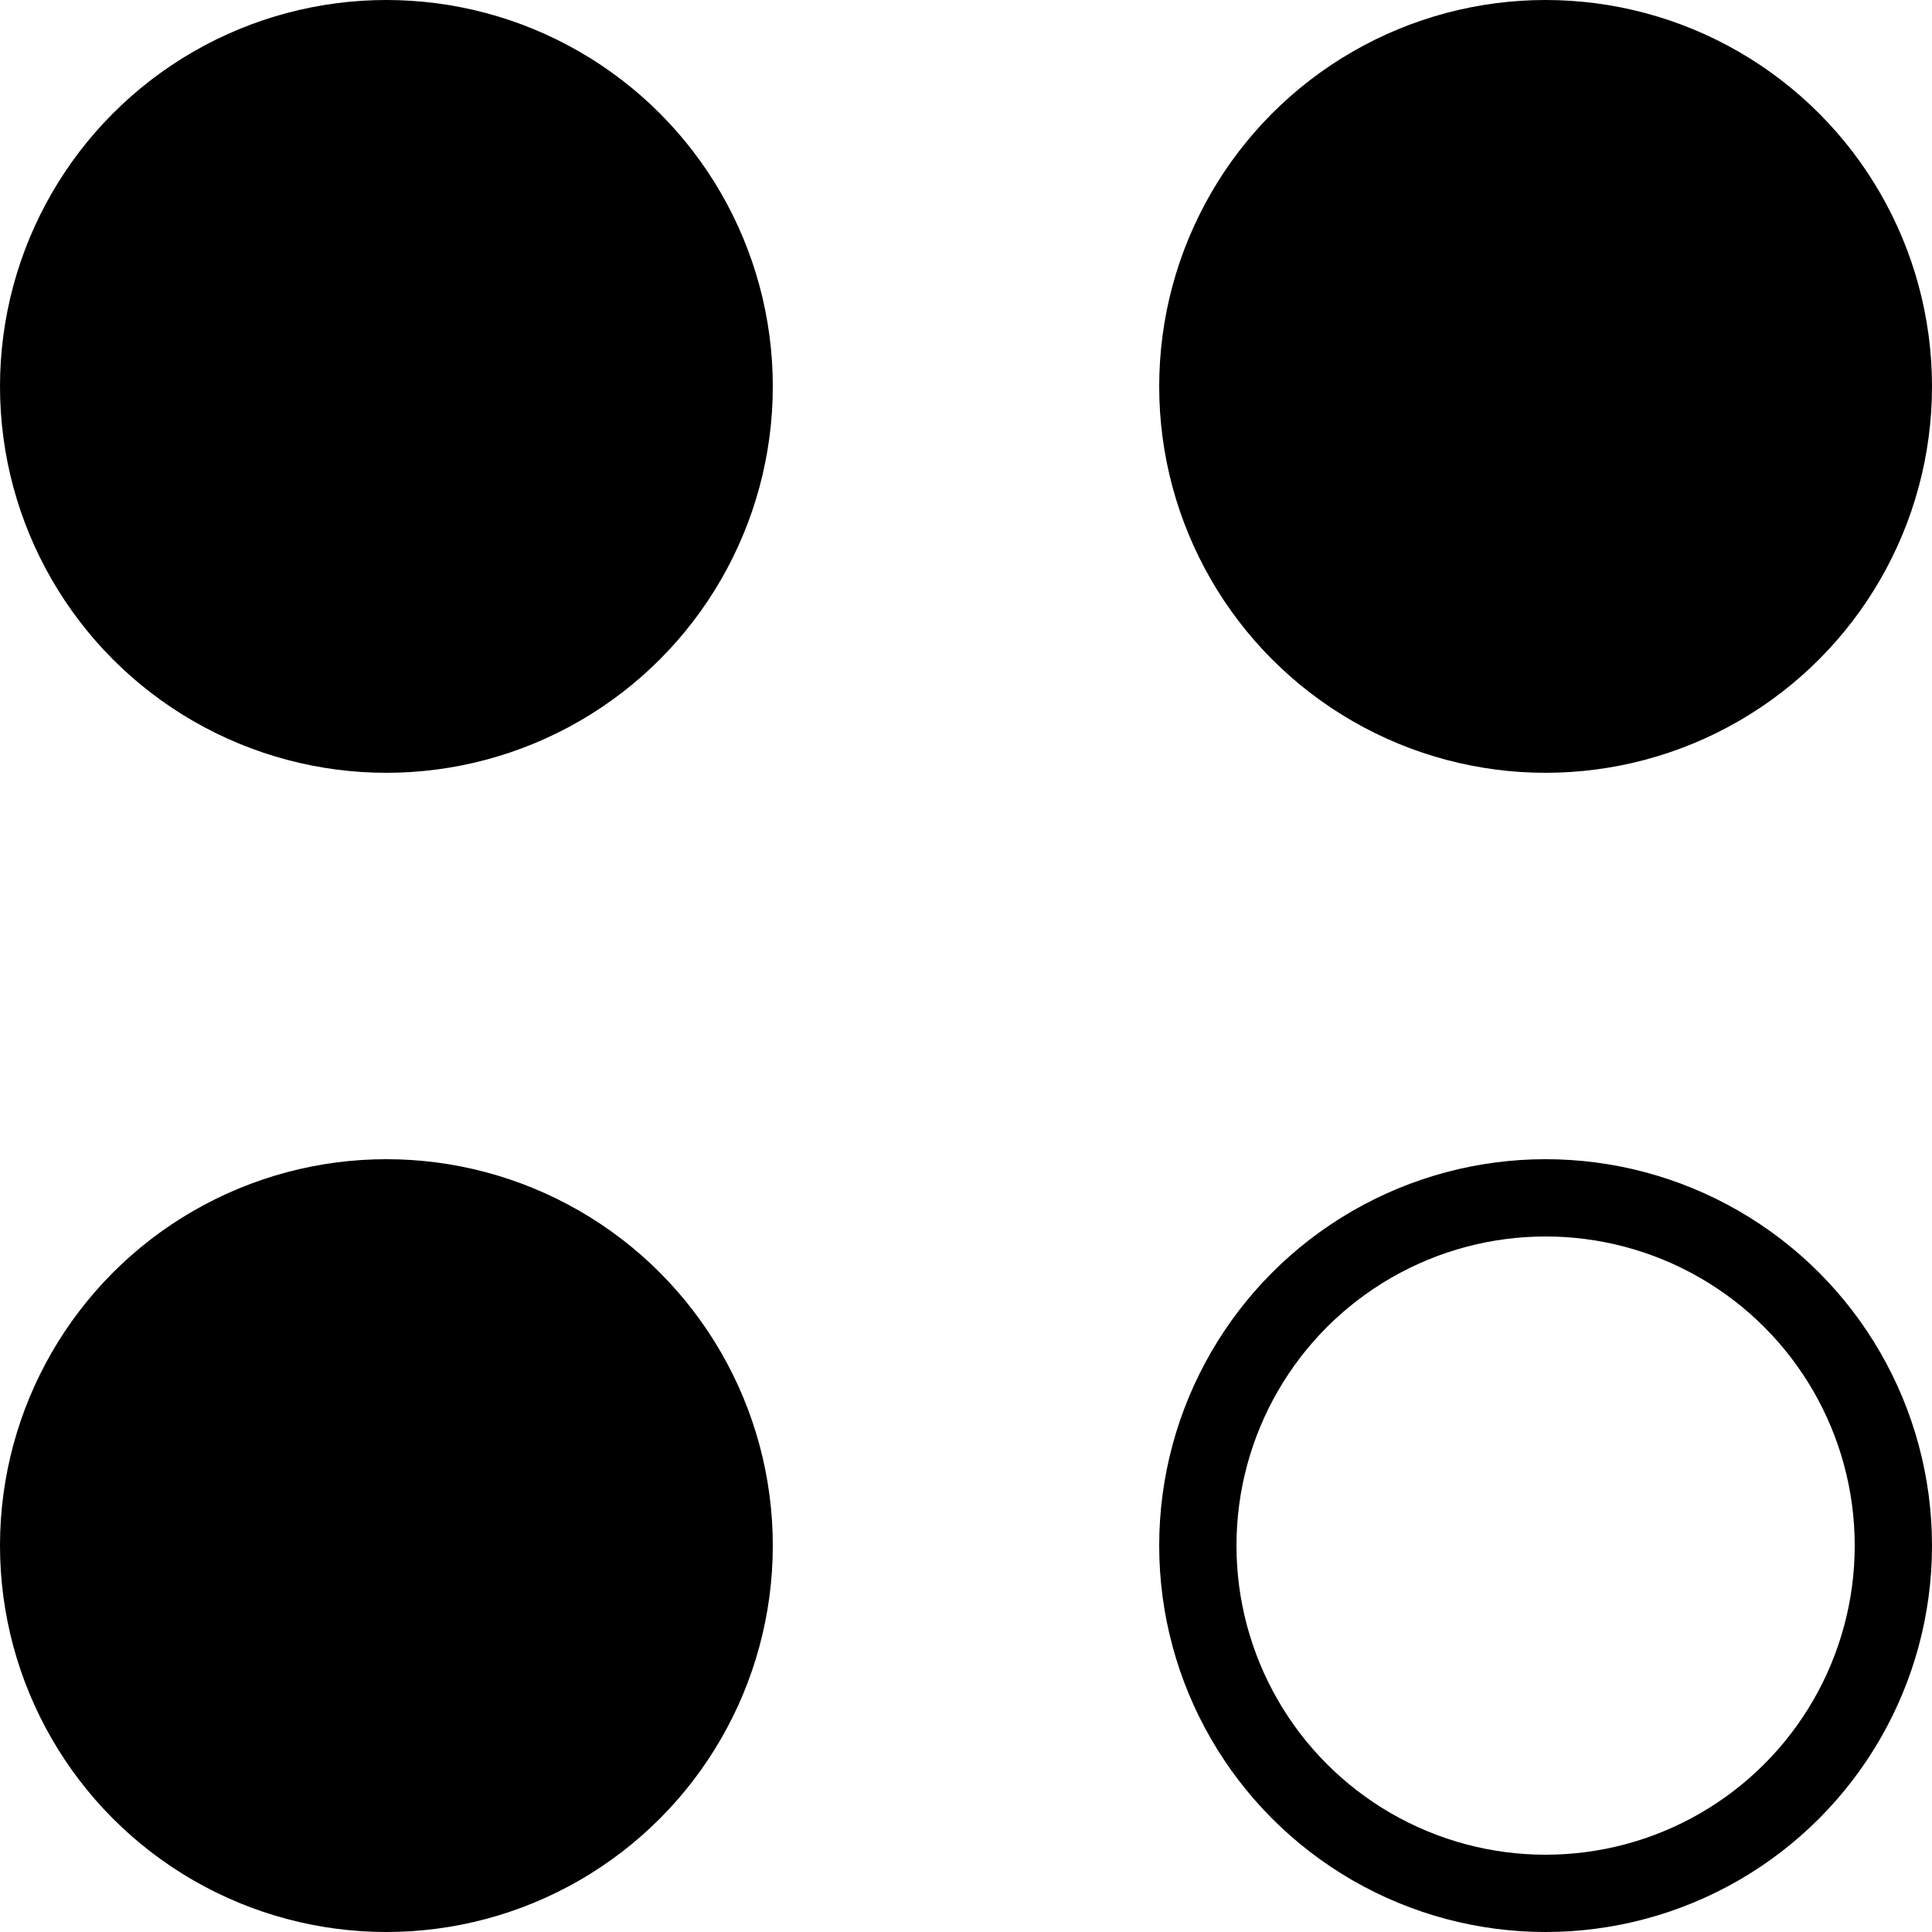 <?xml version="1.0" encoding="UTF-8"?>
<svg width="25px" height="25px" viewBox="0 0 25 25" version="1.1" xmlns="http://www.w3.org/2000/svg" xmlns:xlink="http://www.w3.org/1999/xlink">
    <!-- Generator: Sketch 63 (92445) - https://sketch.com -->
    <title>Group 11</title>
    <desc>Created with Sketch.</desc>
    <g id="Symbols" stroke="none" stroke-width="1" fill="none" fill-rule="evenodd">
        <g id="difficulty-copy-2" stroke="#000000">
            <g id="Group-11">
                <circle id="Oval" fill="#000000" cx="5" cy="5" r="4.5"></circle>
                <circle id="Oval-Copy-3" fill="#000000" cx="5" cy="20" r="4.5"></circle>
                <circle id="Oval-Copy-2" fill="#000000" cx="20" cy="5" r="4.5"></circle>
                <circle id="Oval-Copy-4" cx="20" cy="20" r="4.5"></circle>
            </g>
        </g>
    </g>
</svg>